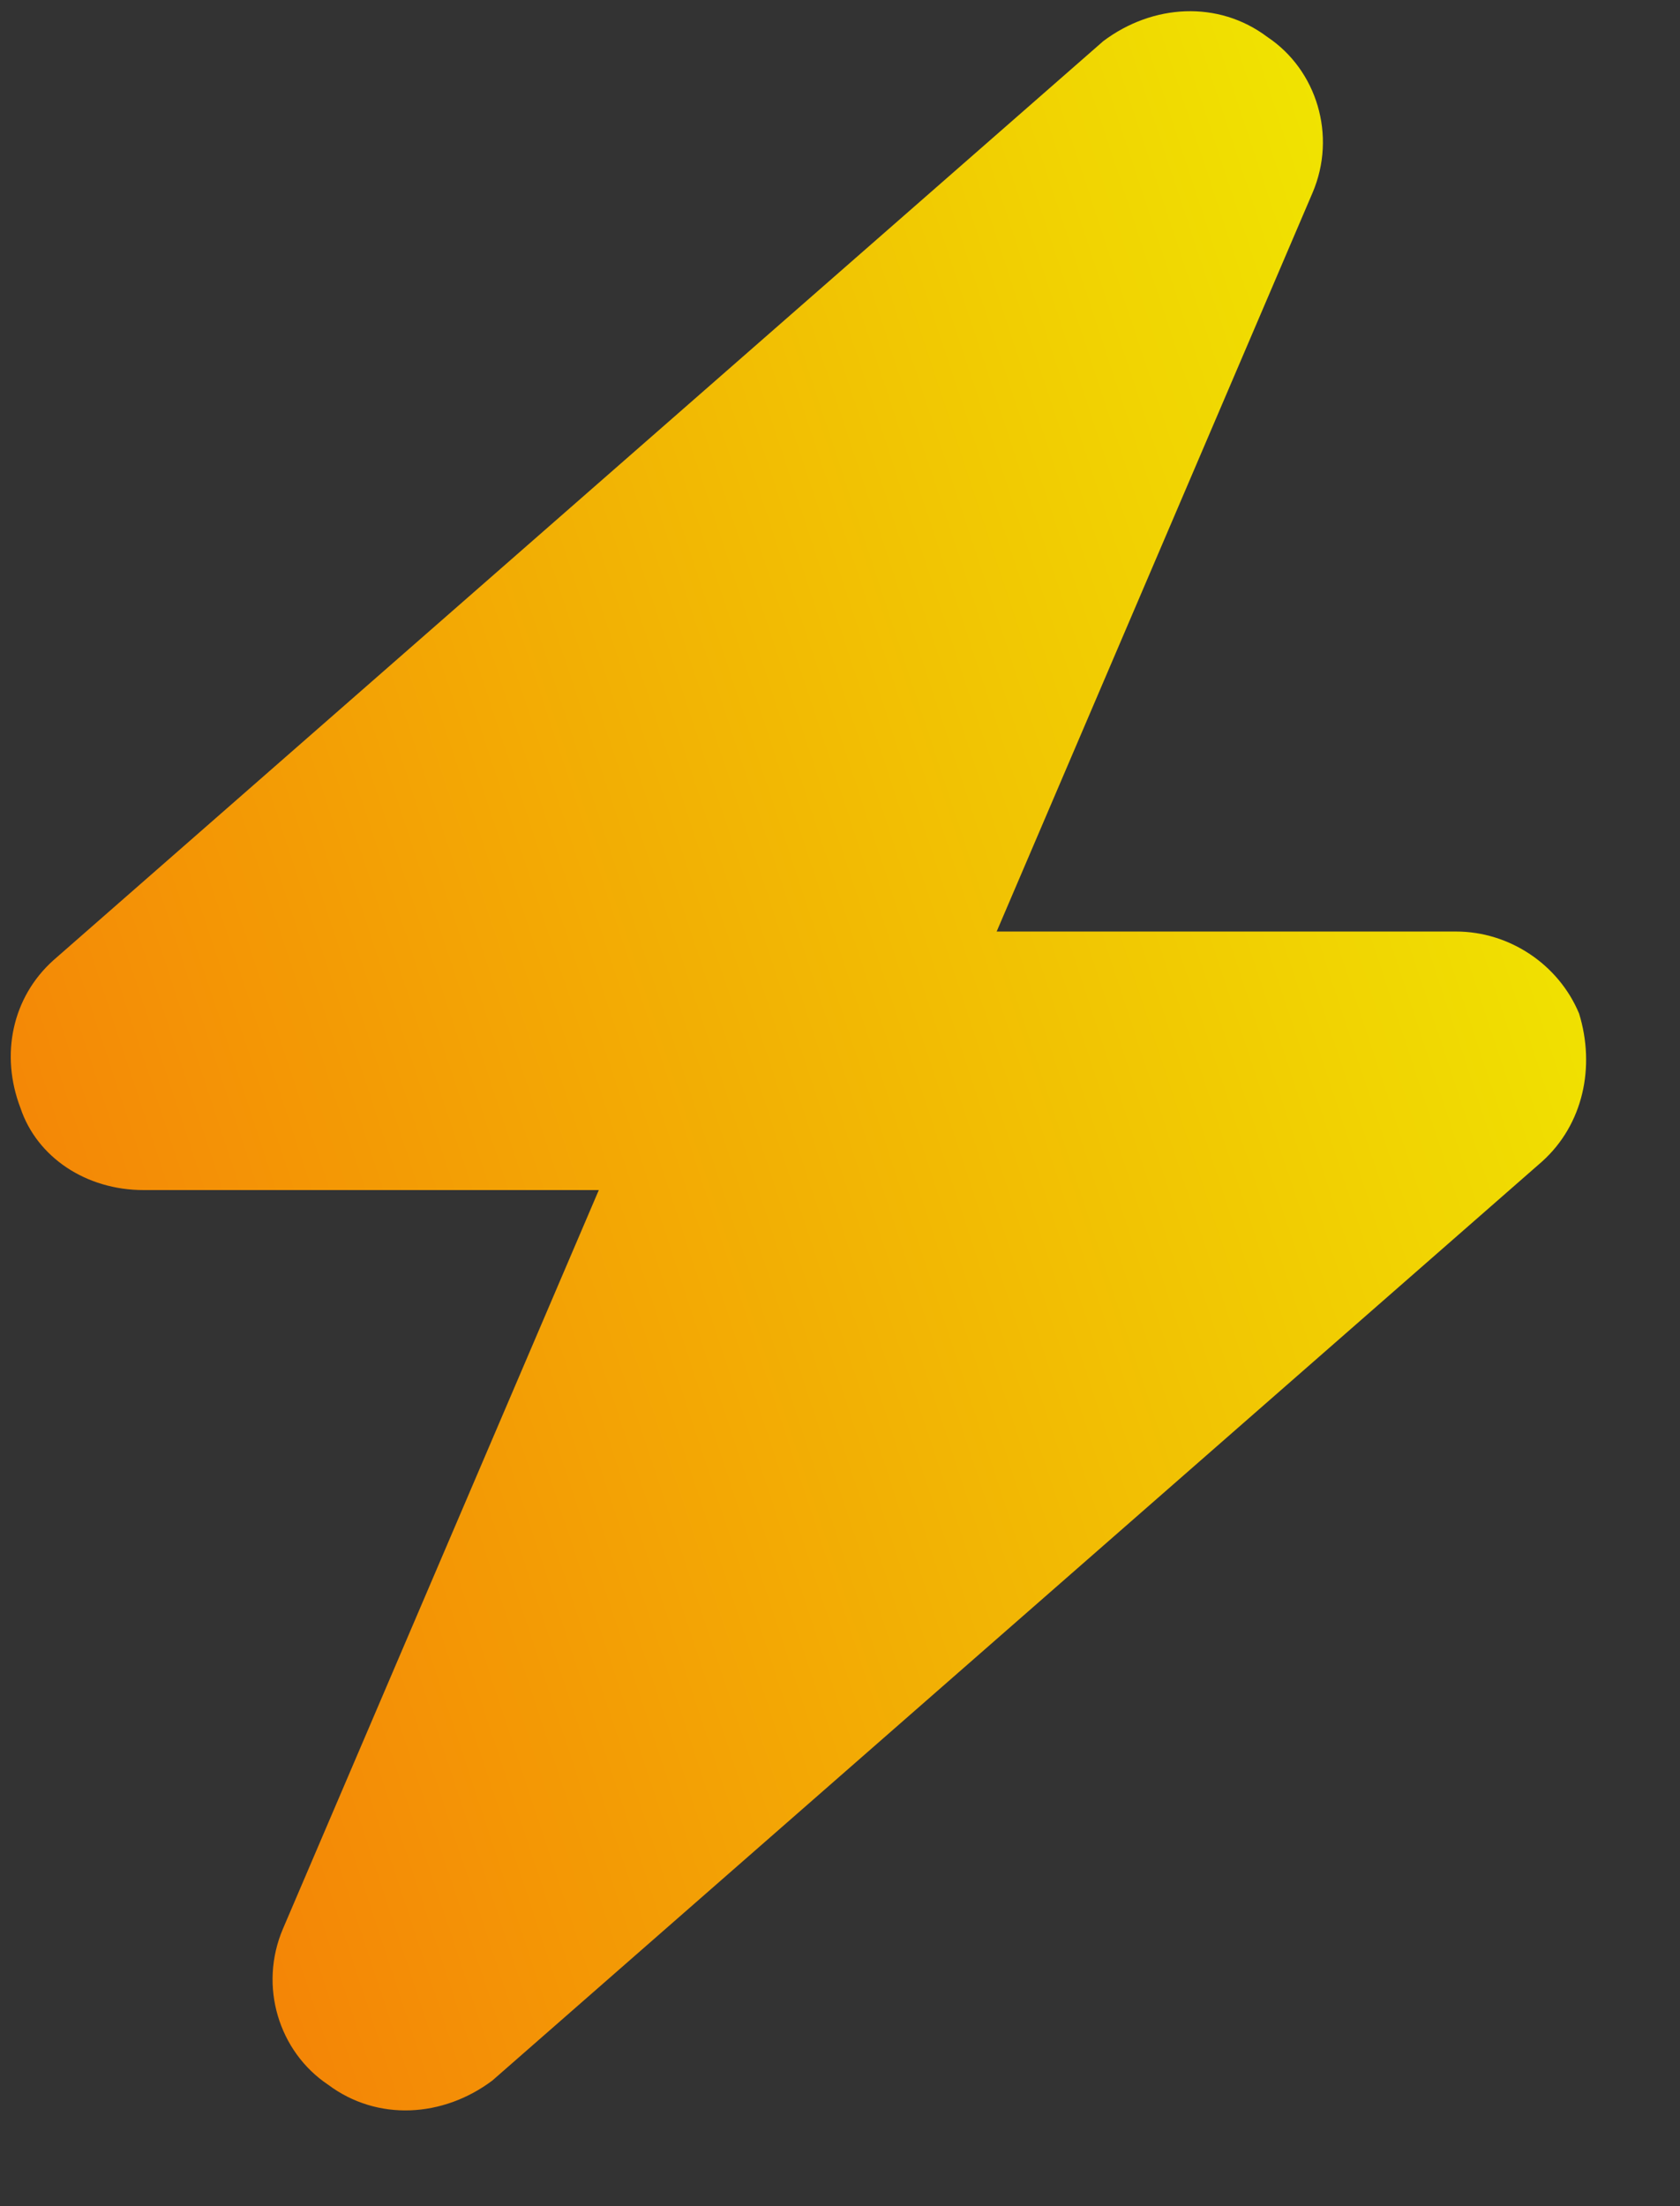 <svg width="16" height="21" viewBox="0 0 16 21" fill="none" xmlns="http://www.w3.org/2000/svg">
<rect x="0" y="0" width="16" height="21" fill="#333333" stroke="none"/>
<path d="M12.5 1.836L9.492 8.867H13.867C14.375 8.867 14.844 9.18 15.039 9.648C15.195 10.156 15.078 10.703 14.688 11.055L4.688 19.805C4.219 20.156 3.594 20.195 3.125 19.844C2.656 19.531 2.461 18.906 2.695 18.359L5.703 11.328H1.367C0.82 11.328 0.352 11.016 0.195 10.547C0 10.039 0.117 9.492 0.508 9.141L10.508 0.391C10.977 0.039 11.602 0 12.07 0.352C12.539 0.664 12.734 1.289 12.5 1.836Z" fill="url(#paint0_linear_733_515)"/>
<defs>
<linearGradient id="paint0_linear_733_515" x1="-4.261" y1="4.078" x2="14.413" y2="-2.101" gradientUnits="userSpaceOnUse">
<stop stop-color="#F57A07"/>
<stop offset="1" stop-color="#EFF400"/>
</linearGradient>
</defs>
</svg>
